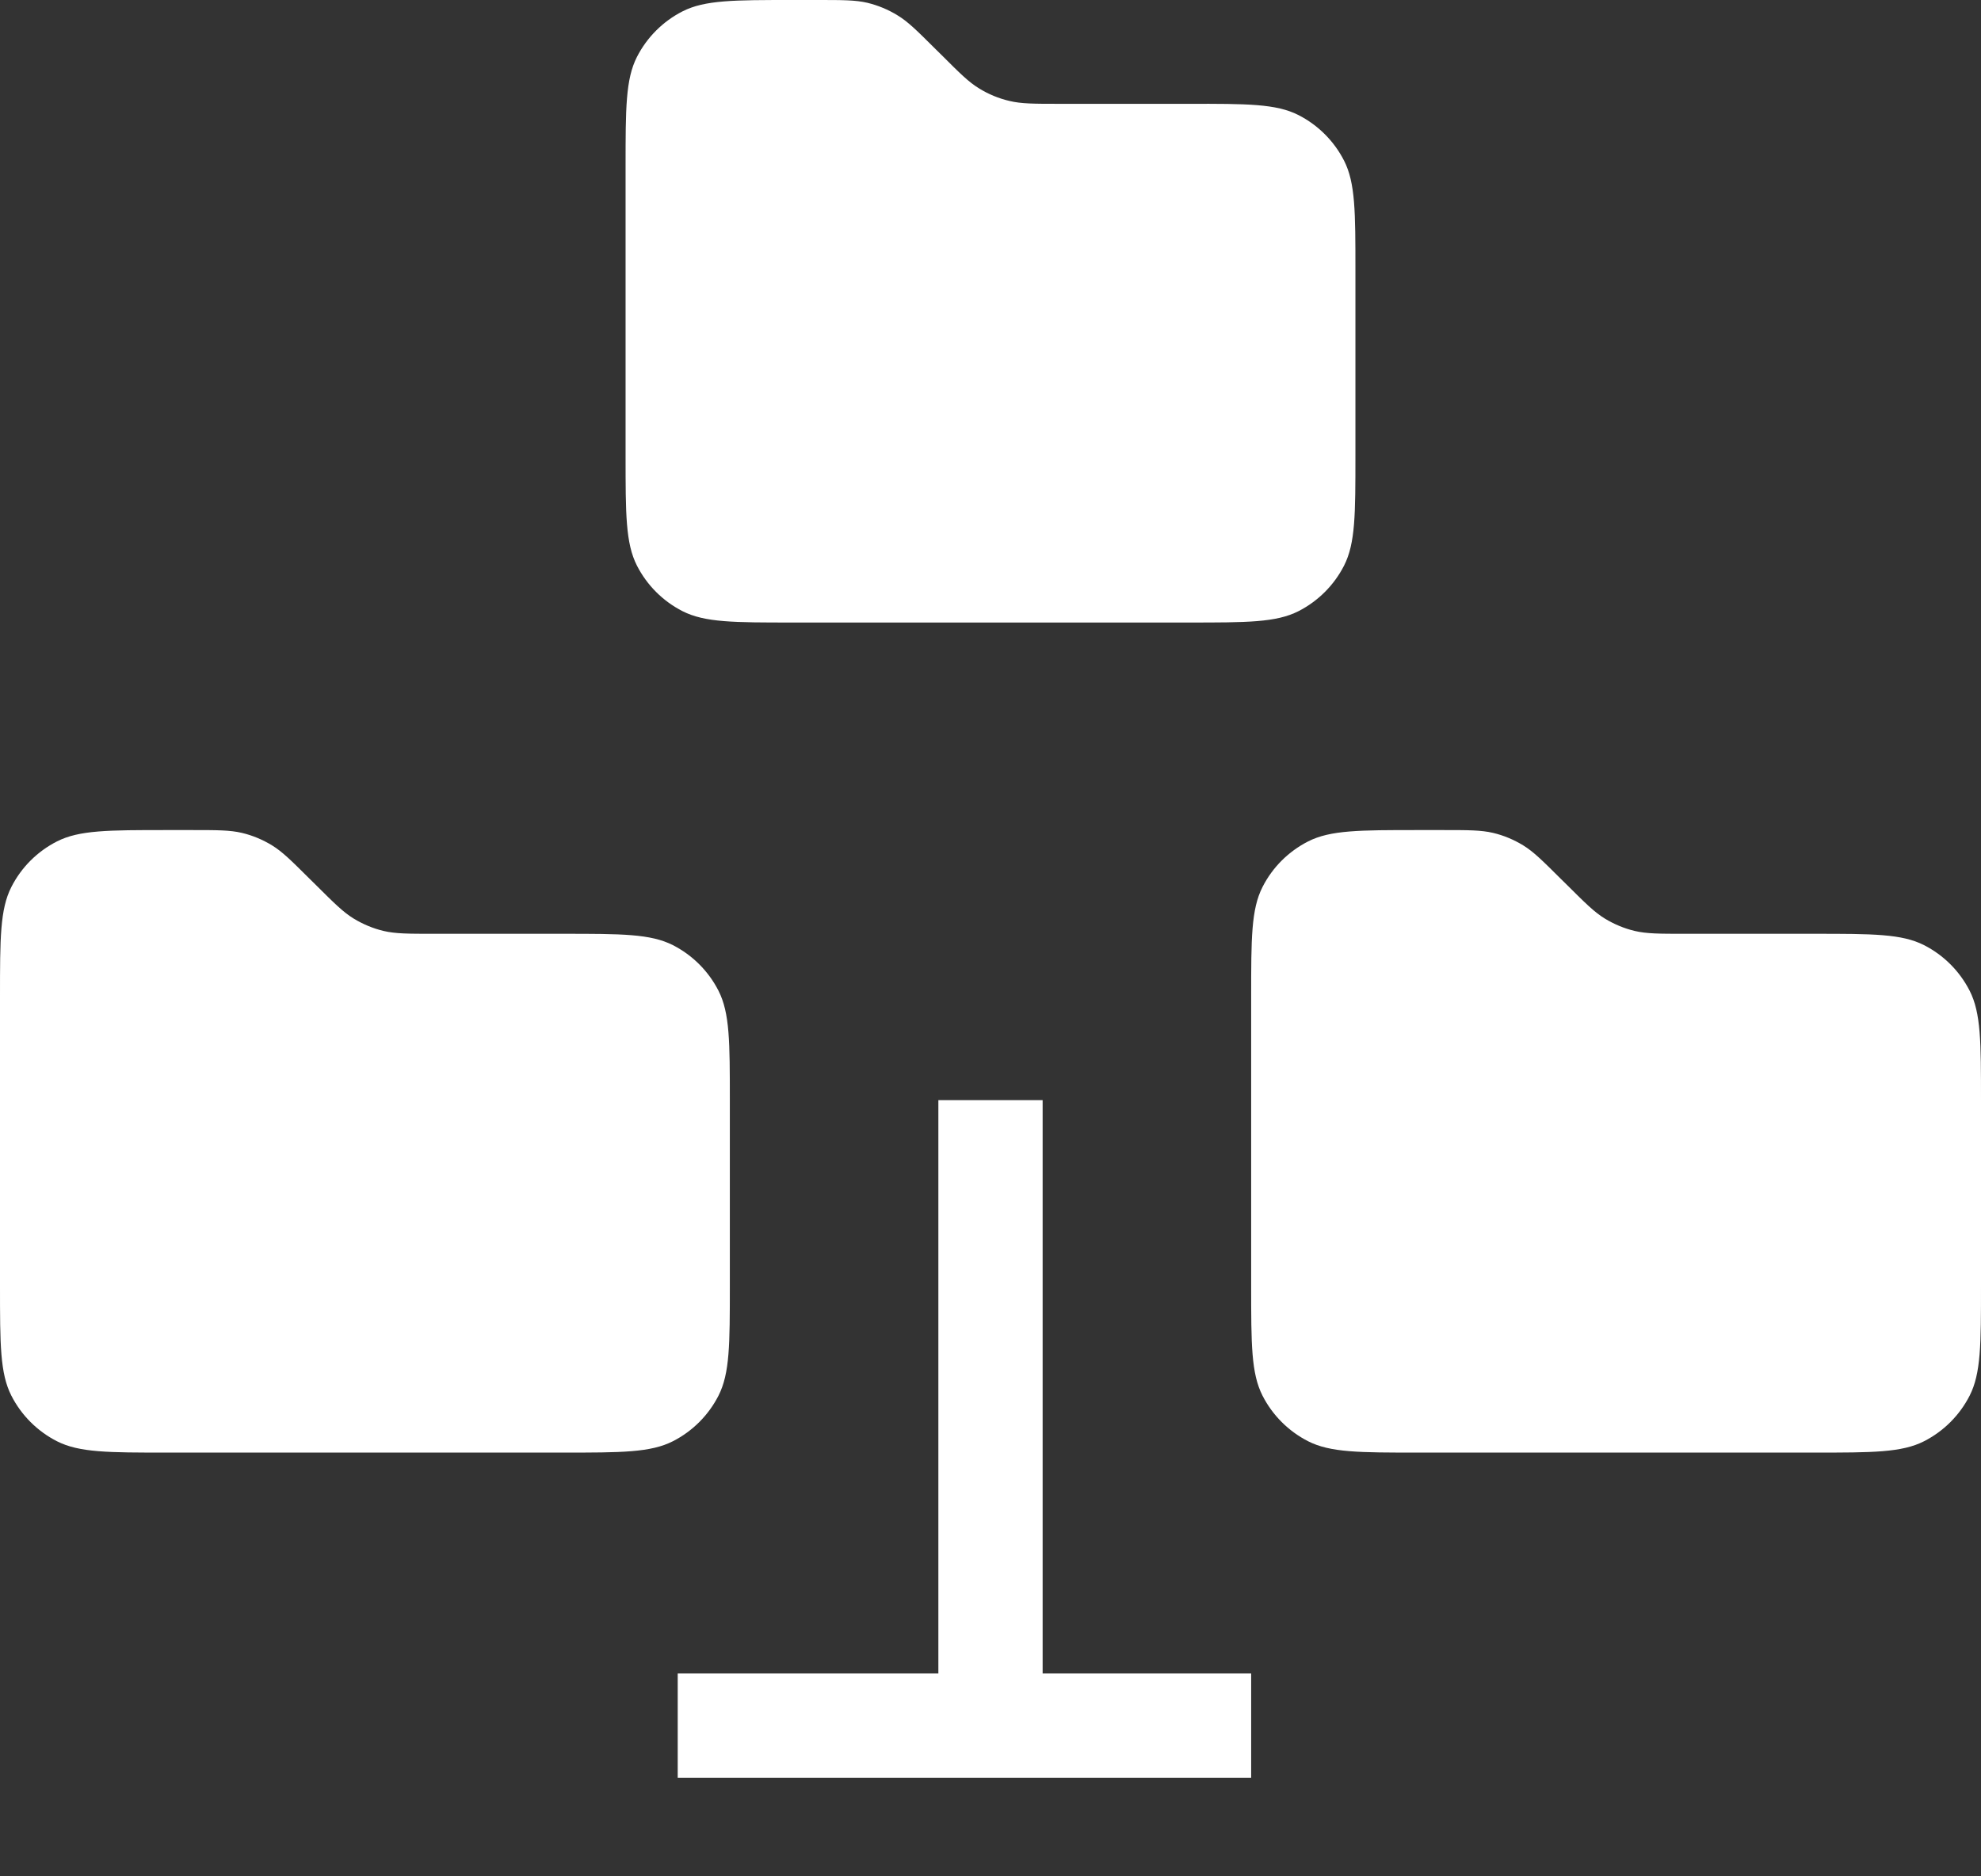 <svg width="19" height="18" viewBox="0 0 19 18" fill="none" xmlns="http://www.w3.org/2000/svg">
<rect x="0" y="0" width="19" height="18" fill="#333333" stroke="none"/>
<path d="M0 9.563C0 9.003 0 8.723 0.109 8.509C0.205 8.32 0.358 8.168 0.546 8.072C0.76 7.963 1.04 7.963 1.6 7.963H1.839C2.083 7.963 2.205 7.963 2.32 7.99C2.422 8.014 2.519 8.055 2.608 8.109C2.709 8.171 2.795 8.257 2.968 8.429L3.032 8.492C3.205 8.664 3.291 8.75 3.392 8.812C3.481 8.866 3.578 8.907 3.68 8.931C3.795 8.958 3.917 8.958 4.161 8.958L5.4 8.958C5.96 8.958 6.24 8.958 6.454 9.067C6.642 9.163 6.795 9.316 6.891 9.504C7 9.718 7 9.998 7 10.558V12.335C7 12.895 7 13.175 6.891 13.389C6.795 13.577 6.642 13.73 6.454 13.826C6.24 13.935 5.96 13.935 5.4 13.935H1.6C1.04 13.935 0.76 13.935 0.546 13.826C0.358 13.73 0.205 13.577 0.109 13.389C0 13.175 0 12.895 0 12.335V9.563Z" fill="white"/>
<path d="M12 9.563C12 9.003 12 8.723 12.109 8.509C12.205 8.32 12.358 8.168 12.546 8.072C12.76 7.963 13.04 7.963 13.6 7.963H13.839C14.083 7.963 14.205 7.963 14.32 7.99C14.422 8.014 14.519 8.055 14.608 8.109C14.709 8.171 14.795 8.257 14.968 8.429L15.032 8.492C15.205 8.664 15.291 8.75 15.392 8.812C15.481 8.866 15.578 8.907 15.68 8.931C15.795 8.958 15.917 8.958 16.161 8.958L17.4 8.958C17.96 8.958 18.24 8.958 18.454 9.067C18.642 9.163 18.795 9.316 18.891 9.504C19 9.718 19 9.998 19 10.558V12.335C19 12.895 19 13.175 18.891 13.389C18.795 13.577 18.642 13.73 18.454 13.826C18.24 13.935 17.96 13.935 17.4 13.935H13.6C13.04 13.935 12.76 13.935 12.546 13.826C12.358 13.73 12.205 13.577 12.109 13.389C12 13.175 12 12.895 12 12.335V9.563Z" fill="white"/>
<path d="M9.5 10.554V16.554H6.5H12" stroke="white"/>
<path d="M6 1.6C6 1.04 6 0.76 6.109 0.546C6.205 0.358 6.358 0.205 6.546 0.109C6.76 0 7.04 0 7.6 0H7.839C8.083 0 8.205 0 8.32 0.027C8.422 0.052 8.519 0.092 8.608 0.147C8.709 0.208 8.795 0.294 8.968 0.466L9.032 0.529C9.205 0.702 9.291 0.788 9.392 0.849C9.481 0.904 9.578 0.944 9.68 0.968C9.795 0.996 9.917 0.996 10.161 0.996L11.4 0.996C11.96 0.995 12.24 0.995 12.454 1.104C12.642 1.2 12.795 1.353 12.891 1.541C13 1.755 13 2.035 13 2.596V4.372C13 4.932 13 5.212 12.891 5.426C12.795 5.614 12.642 5.767 12.454 5.863C12.24 5.972 11.96 5.972 11.4 5.972H7.6C7.04 5.972 6.76 5.972 6.546 5.863C6.358 5.767 6.205 5.614 6.109 5.426C6 5.212 6 4.932 6 4.372V1.6Z" fill="white"/>
</svg>
